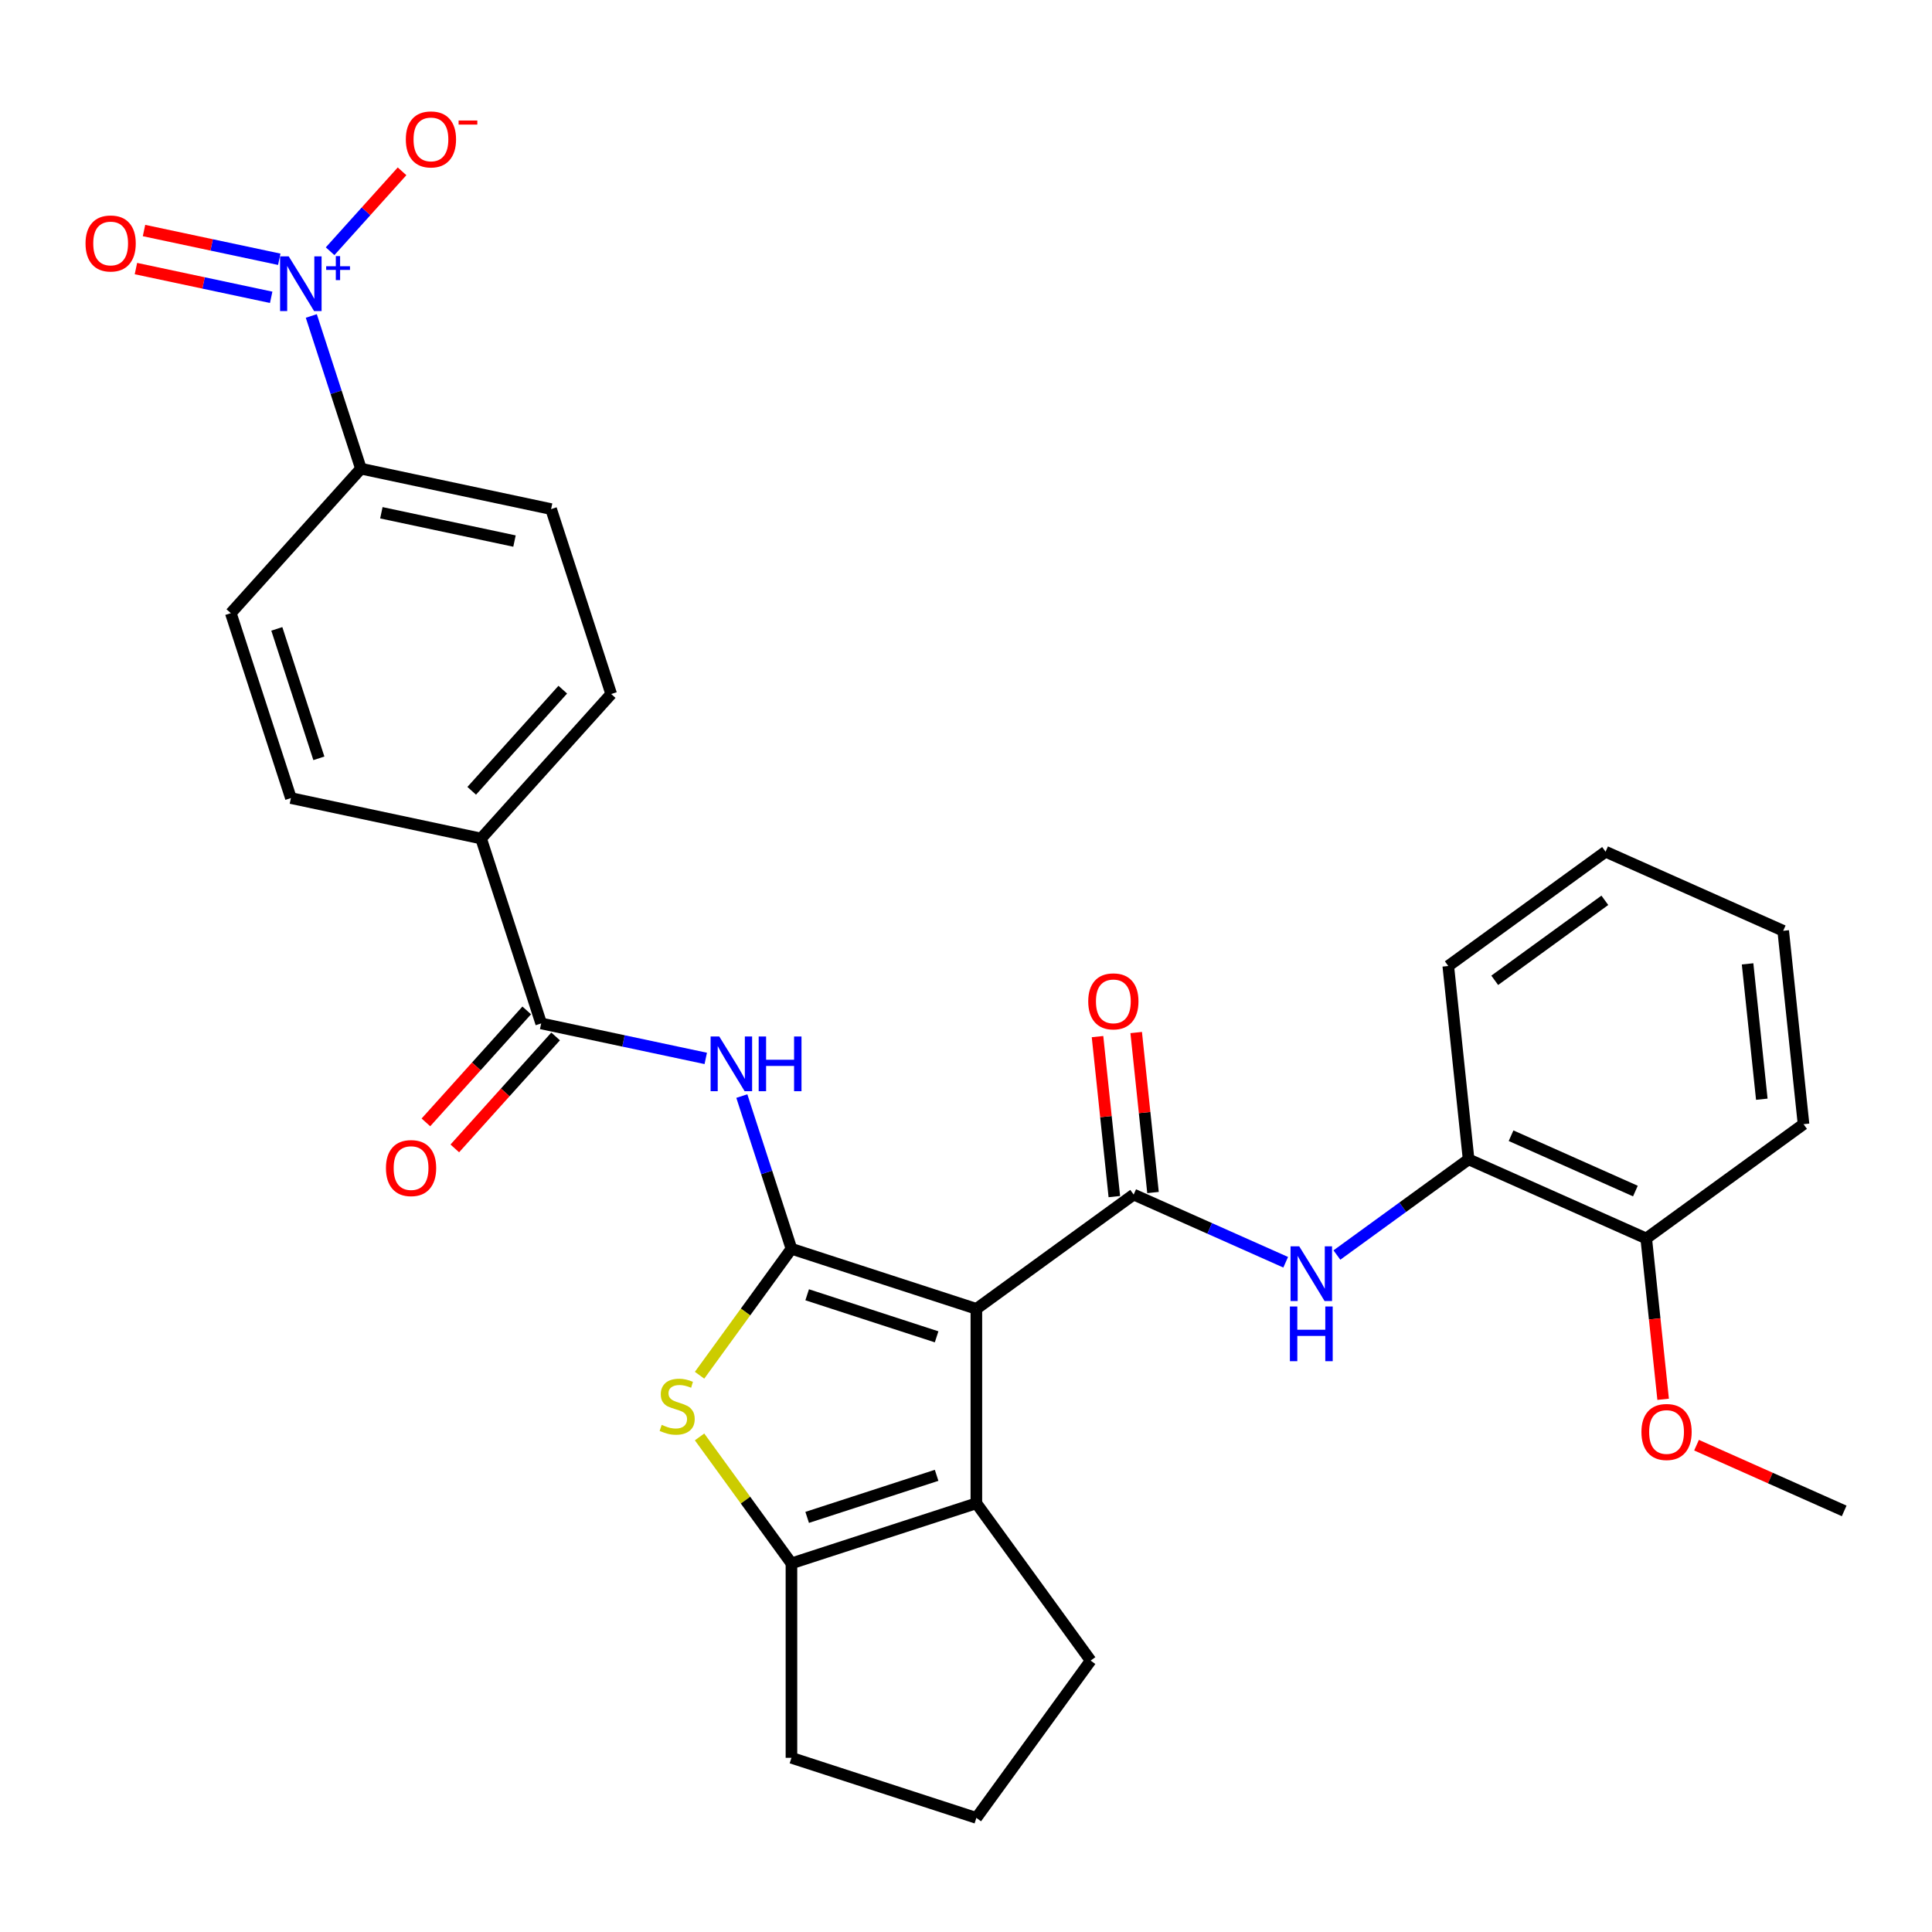 <?xml version='1.0' encoding='iso-8859-1'?>
<svg version='1.1' baseProfile='full'
              xmlns='http://www.w3.org/2000/svg'
                      xmlns:rdkit='http://www.rdkit.org/xml'
                      xmlns:xlink='http://www.w3.org/1999/xlink'
                  xml:space='preserve'
width='1000px' height='1000px' viewBox='0 0 1000 1000'>
<!-- END OF HEADER -->
<rect style='opacity:1.0;fill:#FFFFFF;stroke:none' width='1000' height='1000' x='0' y='0'> </rect>
<path class='bond-0' d='M 505.367,677.462 L 409.652,646.363' style='fill:none;fill-rule:evenodd;stroke:#000000;stroke-width:6px;stroke-linecap:butt;stroke-linejoin:miter;stroke-opacity:1' />
<path class='bond-0' d='M 484.789,691.94 L 417.789,670.171' style='fill:none;fill-rule:evenodd;stroke:#000000;stroke-width:6px;stroke-linecap:butt;stroke-linejoin:miter;stroke-opacity:1' />
<path class='bond-1' d='M 505.367,677.462 L 586.786,618.307' style='fill:none;fill-rule:evenodd;stroke:#000000;stroke-width:6px;stroke-linecap:butt;stroke-linejoin:miter;stroke-opacity:1' />
<path class='bond-3' d='M 505.367,677.462 L 505.367,778.103' style='fill:none;fill-rule:evenodd;stroke:#000000;stroke-width:6px;stroke-linecap:butt;stroke-linejoin:miter;stroke-opacity:1' />
<path class='bond-2' d='M 409.652,646.363 L 385.872,679.092' style='fill:none;fill-rule:evenodd;stroke:#000000;stroke-width:6px;stroke-linecap:butt;stroke-linejoin:miter;stroke-opacity:1' />
<path class='bond-2' d='M 385.872,679.092 L 362.093,711.822' style='fill:none;fill-rule:evenodd;stroke:#CCCC00;stroke-width:6px;stroke-linecap:butt;stroke-linejoin:miter;stroke-opacity:1' />
<path class='bond-4' d='M 409.652,646.363 L 396.811,606.843' style='fill:none;fill-rule:evenodd;stroke:#000000;stroke-width:6px;stroke-linecap:butt;stroke-linejoin:miter;stroke-opacity:1' />
<path class='bond-4' d='M 396.811,606.843 L 383.97,567.324' style='fill:none;fill-rule:evenodd;stroke:#0000FF;stroke-width:6px;stroke-linecap:butt;stroke-linejoin:miter;stroke-opacity:1' />
<path class='bond-8' d='M 586.786,618.307 L 626.128,635.823' style='fill:none;fill-rule:evenodd;stroke:#000000;stroke-width:6px;stroke-linecap:butt;stroke-linejoin:miter;stroke-opacity:1' />
<path class='bond-8' d='M 626.128,635.823 L 665.47,653.339' style='fill:none;fill-rule:evenodd;stroke:#0000FF;stroke-width:6px;stroke-linecap:butt;stroke-linejoin:miter;stroke-opacity:1' />
<path class='bond-13' d='M 596.795,617.255 L 592.443,575.849' style='fill:none;fill-rule:evenodd;stroke:#000000;stroke-width:6px;stroke-linecap:butt;stroke-linejoin:miter;stroke-opacity:1' />
<path class='bond-13' d='M 592.443,575.849 L 588.091,534.442' style='fill:none;fill-rule:evenodd;stroke:#FF0000;stroke-width:6px;stroke-linecap:butt;stroke-linejoin:miter;stroke-opacity:1' />
<path class='bond-13' d='M 576.778,619.359 L 572.426,577.953' style='fill:none;fill-rule:evenodd;stroke:#000000;stroke-width:6px;stroke-linecap:butt;stroke-linejoin:miter;stroke-opacity:1' />
<path class='bond-13' d='M 572.426,577.953 L 568.074,536.546' style='fill:none;fill-rule:evenodd;stroke:#FF0000;stroke-width:6px;stroke-linecap:butt;stroke-linejoin:miter;stroke-opacity:1' />
<path class='bond-30' d='M 362.093,743.743 L 385.872,776.473' style='fill:none;fill-rule:evenodd;stroke:#CCCC00;stroke-width:6px;stroke-linecap:butt;stroke-linejoin:miter;stroke-opacity:1' />
<path class='bond-30' d='M 385.872,776.473 L 409.652,809.202' style='fill:none;fill-rule:evenodd;stroke:#000000;stroke-width:6px;stroke-linecap:butt;stroke-linejoin:miter;stroke-opacity:1' />
<path class='bond-5' d='M 505.367,778.103 L 409.652,809.202' style='fill:none;fill-rule:evenodd;stroke:#000000;stroke-width:6px;stroke-linecap:butt;stroke-linejoin:miter;stroke-opacity:1' />
<path class='bond-5' d='M 484.789,763.625 L 417.789,785.395' style='fill:none;fill-rule:evenodd;stroke:#000000;stroke-width:6px;stroke-linecap:butt;stroke-linejoin:miter;stroke-opacity:1' />
<path class='bond-21' d='M 505.367,778.103 L 564.522,859.523' style='fill:none;fill-rule:evenodd;stroke:#000000;stroke-width:6px;stroke-linecap:butt;stroke-linejoin:miter;stroke-opacity:1' />
<path class='bond-7' d='M 365.296,547.83 L 322.703,538.777' style='fill:none;fill-rule:evenodd;stroke:#0000FF;stroke-width:6px;stroke-linecap:butt;stroke-linejoin:miter;stroke-opacity:1' />
<path class='bond-7' d='M 322.703,538.777 L 280.111,529.723' style='fill:none;fill-rule:evenodd;stroke:#000000;stroke-width:6px;stroke-linecap:butt;stroke-linejoin:miter;stroke-opacity:1' />
<path class='bond-22' d='M 409.652,809.202 L 409.652,909.843' style='fill:none;fill-rule:evenodd;stroke:#000000;stroke-width:6px;stroke-linecap:butt;stroke-linejoin:miter;stroke-opacity:1' />
<path class='bond-6' d='M 161.13,163.54 L 173.971,203.059' style='fill:none;fill-rule:evenodd;stroke:#0000FF;stroke-width:6px;stroke-linecap:butt;stroke-linejoin:miter;stroke-opacity:1' />
<path class='bond-6' d='M 173.971,203.059 L 186.812,242.579' style='fill:none;fill-rule:evenodd;stroke:#000000;stroke-width:6px;stroke-linecap:butt;stroke-linejoin:miter;stroke-opacity:1' />
<path class='bond-11' d='M 170.861,130.039 L 189.482,109.358' style='fill:none;fill-rule:evenodd;stroke:#0000FF;stroke-width:6px;stroke-linecap:butt;stroke-linejoin:miter;stroke-opacity:1' />
<path class='bond-11' d='M 189.482,109.358 L 208.104,88.677' style='fill:none;fill-rule:evenodd;stroke:#FF0000;stroke-width:6px;stroke-linecap:butt;stroke-linejoin:miter;stroke-opacity:1' />
<path class='bond-14' d='M 144.549,134.202 L 109.544,126.762' style='fill:none;fill-rule:evenodd;stroke:#0000FF;stroke-width:6px;stroke-linecap:butt;stroke-linejoin:miter;stroke-opacity:1' />
<path class='bond-14' d='M 109.544,126.762 L 74.54,119.321' style='fill:none;fill-rule:evenodd;stroke:#FF0000;stroke-width:6px;stroke-linecap:butt;stroke-linejoin:miter;stroke-opacity:1' />
<path class='bond-14' d='M 140.364,153.89 L 105.36,146.45' style='fill:none;fill-rule:evenodd;stroke:#0000FF;stroke-width:6px;stroke-linecap:butt;stroke-linejoin:miter;stroke-opacity:1' />
<path class='bond-14' d='M 105.36,146.45 L 70.356,139.01' style='fill:none;fill-rule:evenodd;stroke:#FF0000;stroke-width:6px;stroke-linecap:butt;stroke-linejoin:miter;stroke-opacity:1' />
<path class='bond-12' d='M 280.111,529.723 L 249.011,434.008' style='fill:none;fill-rule:evenodd;stroke:#000000;stroke-width:6px;stroke-linecap:butt;stroke-linejoin:miter;stroke-opacity:1' />
<path class='bond-15' d='M 272.632,522.989 L 246.54,551.966' style='fill:none;fill-rule:evenodd;stroke:#000000;stroke-width:6px;stroke-linecap:butt;stroke-linejoin:miter;stroke-opacity:1' />
<path class='bond-15' d='M 246.54,551.966 L 220.449,580.944' style='fill:none;fill-rule:evenodd;stroke:#FF0000;stroke-width:6px;stroke-linecap:butt;stroke-linejoin:miter;stroke-opacity:1' />
<path class='bond-15' d='M 287.59,536.458 L 261.499,565.435' style='fill:none;fill-rule:evenodd;stroke:#000000;stroke-width:6px;stroke-linecap:butt;stroke-linejoin:miter;stroke-opacity:1' />
<path class='bond-15' d='M 261.499,565.435 L 235.407,594.412' style='fill:none;fill-rule:evenodd;stroke:#FF0000;stroke-width:6px;stroke-linecap:butt;stroke-linejoin:miter;stroke-opacity:1' />
<path class='bond-10' d='M 691.982,649.61 L 726.064,624.848' style='fill:none;fill-rule:evenodd;stroke:#0000FF;stroke-width:6px;stroke-linecap:butt;stroke-linejoin:miter;stroke-opacity:1' />
<path class='bond-10' d='M 726.064,624.848 L 760.146,600.086' style='fill:none;fill-rule:evenodd;stroke:#000000;stroke-width:6px;stroke-linecap:butt;stroke-linejoin:miter;stroke-opacity:1' />
<path class='bond-9' d='M 186.812,242.579 L 285.253,263.503' style='fill:none;fill-rule:evenodd;stroke:#000000;stroke-width:6px;stroke-linecap:butt;stroke-linejoin:miter;stroke-opacity:1' />
<path class='bond-9' d='M 197.393,265.406 L 266.302,280.053' style='fill:none;fill-rule:evenodd;stroke:#000000;stroke-width:6px;stroke-linecap:butt;stroke-linejoin:miter;stroke-opacity:1' />
<path class='bond-33' d='M 186.812,242.579 L 119.47,317.369' style='fill:none;fill-rule:evenodd;stroke:#000000;stroke-width:6px;stroke-linecap:butt;stroke-linejoin:miter;stroke-opacity:1' />
<path class='bond-16' d='M 760.146,600.086 L 852.086,641.021' style='fill:none;fill-rule:evenodd;stroke:#000000;stroke-width:6px;stroke-linecap:butt;stroke-linejoin:miter;stroke-opacity:1' />
<path class='bond-16' d='M 782.124,587.839 L 846.482,616.492' style='fill:none;fill-rule:evenodd;stroke:#000000;stroke-width:6px;stroke-linecap:butt;stroke-linejoin:miter;stroke-opacity:1' />
<path class='bond-25' d='M 760.146,600.086 L 749.626,499.997' style='fill:none;fill-rule:evenodd;stroke:#000000;stroke-width:6px;stroke-linecap:butt;stroke-linejoin:miter;stroke-opacity:1' />
<path class='bond-19' d='M 249.011,434.008 L 150.57,413.084' style='fill:none;fill-rule:evenodd;stroke:#000000;stroke-width:6px;stroke-linecap:butt;stroke-linejoin:miter;stroke-opacity:1' />
<path class='bond-20' d='M 249.011,434.008 L 316.353,359.218' style='fill:none;fill-rule:evenodd;stroke:#000000;stroke-width:6px;stroke-linecap:butt;stroke-linejoin:miter;stroke-opacity:1' />
<path class='bond-20' d='M 244.154,409.322 L 291.293,356.968' style='fill:none;fill-rule:evenodd;stroke:#000000;stroke-width:6px;stroke-linecap:butt;stroke-linejoin:miter;stroke-opacity:1' />
<path class='bond-23' d='M 852.086,641.021 L 856.461,682.647' style='fill:none;fill-rule:evenodd;stroke:#000000;stroke-width:6px;stroke-linecap:butt;stroke-linejoin:miter;stroke-opacity:1' />
<path class='bond-23' d='M 856.461,682.647 L 860.836,724.274' style='fill:none;fill-rule:evenodd;stroke:#FF0000;stroke-width:6px;stroke-linecap:butt;stroke-linejoin:miter;stroke-opacity:1' />
<path class='bond-26' d='M 852.086,641.021 L 933.506,581.866' style='fill:none;fill-rule:evenodd;stroke:#000000;stroke-width:6px;stroke-linecap:butt;stroke-linejoin:miter;stroke-opacity:1' />
<path class='bond-17' d='M 119.47,317.369 L 150.57,413.084' style='fill:none;fill-rule:evenodd;stroke:#000000;stroke-width:6px;stroke-linecap:butt;stroke-linejoin:miter;stroke-opacity:1' />
<path class='bond-17' d='M 143.278,325.507 L 165.048,392.507' style='fill:none;fill-rule:evenodd;stroke:#000000;stroke-width:6px;stroke-linecap:butt;stroke-linejoin:miter;stroke-opacity:1' />
<path class='bond-18' d='M 285.253,263.503 L 316.353,359.218' style='fill:none;fill-rule:evenodd;stroke:#000000;stroke-width:6px;stroke-linecap:butt;stroke-linejoin:miter;stroke-opacity:1' />
<path class='bond-24' d='M 564.522,859.523 L 505.367,940.943' style='fill:none;fill-rule:evenodd;stroke:#000000;stroke-width:6px;stroke-linecap:butt;stroke-linejoin:miter;stroke-opacity:1' />
<path class='bond-31' d='M 409.652,909.843 L 505.367,940.943' style='fill:none;fill-rule:evenodd;stroke:#000000;stroke-width:6px;stroke-linecap:butt;stroke-linejoin:miter;stroke-opacity:1' />
<path class='bond-27' d='M 878.122,748.018 L 916.334,765.031' style='fill:none;fill-rule:evenodd;stroke:#FF0000;stroke-width:6px;stroke-linecap:butt;stroke-linejoin:miter;stroke-opacity:1' />
<path class='bond-27' d='M 916.334,765.031 L 954.545,782.044' style='fill:none;fill-rule:evenodd;stroke:#000000;stroke-width:6px;stroke-linecap:butt;stroke-linejoin:miter;stroke-opacity:1' />
<path class='bond-28' d='M 749.626,499.997 L 831.046,440.842' style='fill:none;fill-rule:evenodd;stroke:#000000;stroke-width:6px;stroke-linecap:butt;stroke-linejoin:miter;stroke-opacity:1' />
<path class='bond-28' d='M 773.67,507.408 L 830.664,465.999' style='fill:none;fill-rule:evenodd;stroke:#000000;stroke-width:6px;stroke-linecap:butt;stroke-linejoin:miter;stroke-opacity:1' />
<path class='bond-32' d='M 933.506,581.866 L 922.986,481.776' style='fill:none;fill-rule:evenodd;stroke:#000000;stroke-width:6px;stroke-linecap:butt;stroke-linejoin:miter;stroke-opacity:1' />
<path class='bond-32' d='M 911.91,568.956 L 904.546,498.894' style='fill:none;fill-rule:evenodd;stroke:#000000;stroke-width:6px;stroke-linecap:butt;stroke-linejoin:miter;stroke-opacity:1' />
<path class='bond-29' d='M 831.046,440.842 L 922.986,481.776' style='fill:none;fill-rule:evenodd;stroke:#000000;stroke-width:6px;stroke-linecap:butt;stroke-linejoin:miter;stroke-opacity:1' />
<path  class='atom-3' d='M 342.497 737.503
Q 342.817 737.623, 344.137 738.183
Q 345.457 738.743, 346.897 739.103
Q 348.377 739.423, 349.817 739.423
Q 352.497 739.423, 354.057 738.143
Q 355.617 736.823, 355.617 734.543
Q 355.617 732.983, 354.817 732.023
Q 354.057 731.063, 352.857 730.543
Q 351.657 730.023, 349.657 729.423
Q 347.137 728.663, 345.617 727.943
Q 344.137 727.223, 343.057 725.703
Q 342.017 724.183, 342.017 721.623
Q 342.017 718.063, 344.417 715.863
Q 346.857 713.663, 351.657 713.663
Q 354.937 713.663, 358.657 715.223
L 357.737 718.303
Q 354.337 716.903, 351.777 716.903
Q 349.017 716.903, 347.497 718.063
Q 345.977 719.183, 346.017 721.143
Q 346.017 722.663, 346.777 723.583
Q 347.577 724.503, 348.697 725.023
Q 349.857 725.543, 351.777 726.143
Q 354.337 726.943, 355.857 727.743
Q 357.377 728.543, 358.457 730.183
Q 359.577 731.783, 359.577 734.543
Q 359.577 738.463, 356.937 740.583
Q 354.337 742.663, 349.977 742.663
Q 347.457 742.663, 345.537 742.103
Q 343.657 741.583, 341.417 740.663
L 342.497 737.503
' fill='#CCCC00'/>
<path  class='atom-5' d='M 372.292 536.488
L 381.572 551.488
Q 382.492 552.968, 383.972 555.648
Q 385.452 558.328, 385.532 558.488
L 385.532 536.488
L 389.292 536.488
L 389.292 564.808
L 385.412 564.808
L 375.452 548.408
Q 374.292 546.488, 373.052 544.288
Q 371.852 542.088, 371.492 541.408
L 371.492 564.808
L 367.812 564.808
L 367.812 536.488
L 372.292 536.488
' fill='#0000FF'/>
<path  class='atom-5' d='M 392.692 536.488
L 396.532 536.488
L 396.532 548.528
L 411.012 548.528
L 411.012 536.488
L 414.852 536.488
L 414.852 564.808
L 411.012 564.808
L 411.012 551.728
L 396.532 551.728
L 396.532 564.808
L 392.692 564.808
L 392.692 536.488
' fill='#0000FF'/>
<path  class='atom-7' d='M 149.452 132.704
L 158.732 147.704
Q 159.652 149.184, 161.132 151.864
Q 162.612 154.544, 162.692 154.704
L 162.692 132.704
L 166.452 132.704
L 166.452 161.024
L 162.572 161.024
L 152.612 144.624
Q 151.452 142.704, 150.212 140.504
Q 149.012 138.304, 148.652 137.624
L 148.652 161.024
L 144.972 161.024
L 144.972 132.704
L 149.452 132.704
' fill='#0000FF'/>
<path  class='atom-7' d='M 168.828 137.809
L 173.818 137.809
L 173.818 132.555
L 176.035 132.555
L 176.035 137.809
L 181.157 137.809
L 181.157 139.709
L 176.035 139.709
L 176.035 144.989
L 173.818 144.989
L 173.818 139.709
L 168.828 139.709
L 168.828 137.809
' fill='#0000FF'/>
<path  class='atom-9' d='M 672.466 645.081
L 681.746 660.081
Q 682.666 661.561, 684.146 664.241
Q 685.626 666.921, 685.706 667.081
L 685.706 645.081
L 689.466 645.081
L 689.466 673.401
L 685.586 673.401
L 675.626 657.001
Q 674.466 655.081, 673.226 652.881
Q 672.026 650.681, 671.666 650.001
L 671.666 673.401
L 667.986 673.401
L 667.986 645.081
L 672.466 645.081
' fill='#0000FF'/>
<path  class='atom-9' d='M 667.646 676.233
L 671.486 676.233
L 671.486 688.273
L 685.966 688.273
L 685.966 676.233
L 689.806 676.233
L 689.806 704.553
L 685.966 704.553
L 685.966 691.473
L 671.486 691.473
L 671.486 704.553
L 667.646 704.553
L 667.646 676.233
' fill='#0000FF'/>
<path  class='atom-12' d='M 210.054 72.153
Q 210.054 65.353, 213.414 61.553
Q 216.774 57.753, 223.054 57.753
Q 229.334 57.753, 232.694 61.553
Q 236.054 65.353, 236.054 72.153
Q 236.054 79.033, 232.654 82.953
Q 229.254 86.833, 223.054 86.833
Q 216.814 86.833, 213.414 82.953
Q 210.054 79.073, 210.054 72.153
M 223.054 83.633
Q 227.374 83.633, 229.694 80.753
Q 232.054 77.833, 232.054 72.153
Q 232.054 66.593, 229.694 63.793
Q 227.374 60.953, 223.054 60.953
Q 218.734 60.953, 216.374 63.753
Q 214.054 66.553, 214.054 72.153
Q 214.054 77.873, 216.374 80.753
Q 218.734 83.633, 223.054 83.633
' fill='#FF0000'/>
<path  class='atom-12' d='M 237.374 62.376
L 247.063 62.376
L 247.063 64.488
L 237.374 64.488
L 237.374 62.376
' fill='#FF0000'/>
<path  class='atom-14' d='M 563.267 518.298
Q 563.267 511.498, 566.627 507.698
Q 569.987 503.898, 576.267 503.898
Q 582.547 503.898, 585.907 507.698
Q 589.267 511.498, 589.267 518.298
Q 589.267 525.178, 585.867 529.098
Q 582.467 532.978, 576.267 532.978
Q 570.027 532.978, 566.627 529.098
Q 563.267 525.218, 563.267 518.298
M 576.267 529.778
Q 580.587 529.778, 582.907 526.898
Q 585.267 523.978, 585.267 518.298
Q 585.267 512.738, 582.907 509.938
Q 580.587 507.098, 576.267 507.098
Q 571.947 507.098, 569.587 509.898
Q 567.267 512.698, 567.267 518.298
Q 567.267 524.018, 569.587 526.898
Q 571.947 529.778, 576.267 529.778
' fill='#FF0000'/>
<path  class='atom-15' d='M 44.271 126.019
Q 44.271 119.219, 47.631 115.419
Q 50.991 111.619, 57.271 111.619
Q 63.551 111.619, 66.911 115.419
Q 70.271 119.219, 70.271 126.019
Q 70.271 132.899, 66.871 136.819
Q 63.471 140.699, 57.271 140.699
Q 51.031 140.699, 47.631 136.819
Q 44.271 132.939, 44.271 126.019
M 57.271 137.499
Q 61.591 137.499, 63.911 134.619
Q 66.271 131.699, 66.271 126.019
Q 66.271 120.459, 63.911 117.659
Q 61.591 114.819, 57.271 114.819
Q 52.951 114.819, 50.591 117.619
Q 48.271 120.419, 48.271 126.019
Q 48.271 131.739, 50.591 134.619
Q 52.951 137.499, 57.271 137.499
' fill='#FF0000'/>
<path  class='atom-16' d='M 199.769 604.594
Q 199.769 597.794, 203.129 593.994
Q 206.489 590.194, 212.769 590.194
Q 219.049 590.194, 222.409 593.994
Q 225.769 597.794, 225.769 604.594
Q 225.769 611.474, 222.369 615.394
Q 218.969 619.274, 212.769 619.274
Q 206.529 619.274, 203.129 615.394
Q 199.769 611.514, 199.769 604.594
M 212.769 616.074
Q 217.089 616.074, 219.409 613.194
Q 221.769 610.274, 221.769 604.594
Q 221.769 599.034, 219.409 596.234
Q 217.089 593.394, 212.769 593.394
Q 208.449 593.394, 206.089 596.194
Q 203.769 598.994, 203.769 604.594
Q 203.769 610.314, 206.089 613.194
Q 208.449 616.074, 212.769 616.074
' fill='#FF0000'/>
<path  class='atom-24' d='M 849.606 741.19
Q 849.606 734.39, 852.966 730.59
Q 856.326 726.79, 862.606 726.79
Q 868.886 726.79, 872.246 730.59
Q 875.606 734.39, 875.606 741.19
Q 875.606 748.07, 872.206 751.99
Q 868.806 755.87, 862.606 755.87
Q 856.366 755.87, 852.966 751.99
Q 849.606 748.11, 849.606 741.19
M 862.606 752.67
Q 866.926 752.67, 869.246 749.79
Q 871.606 746.87, 871.606 741.19
Q 871.606 735.63, 869.246 732.83
Q 866.926 729.99, 862.606 729.99
Q 858.286 729.99, 855.926 732.79
Q 853.606 735.59, 853.606 741.19
Q 853.606 746.91, 855.926 749.79
Q 858.286 752.67, 862.606 752.67
' fill='#FF0000'/>
</svg>
